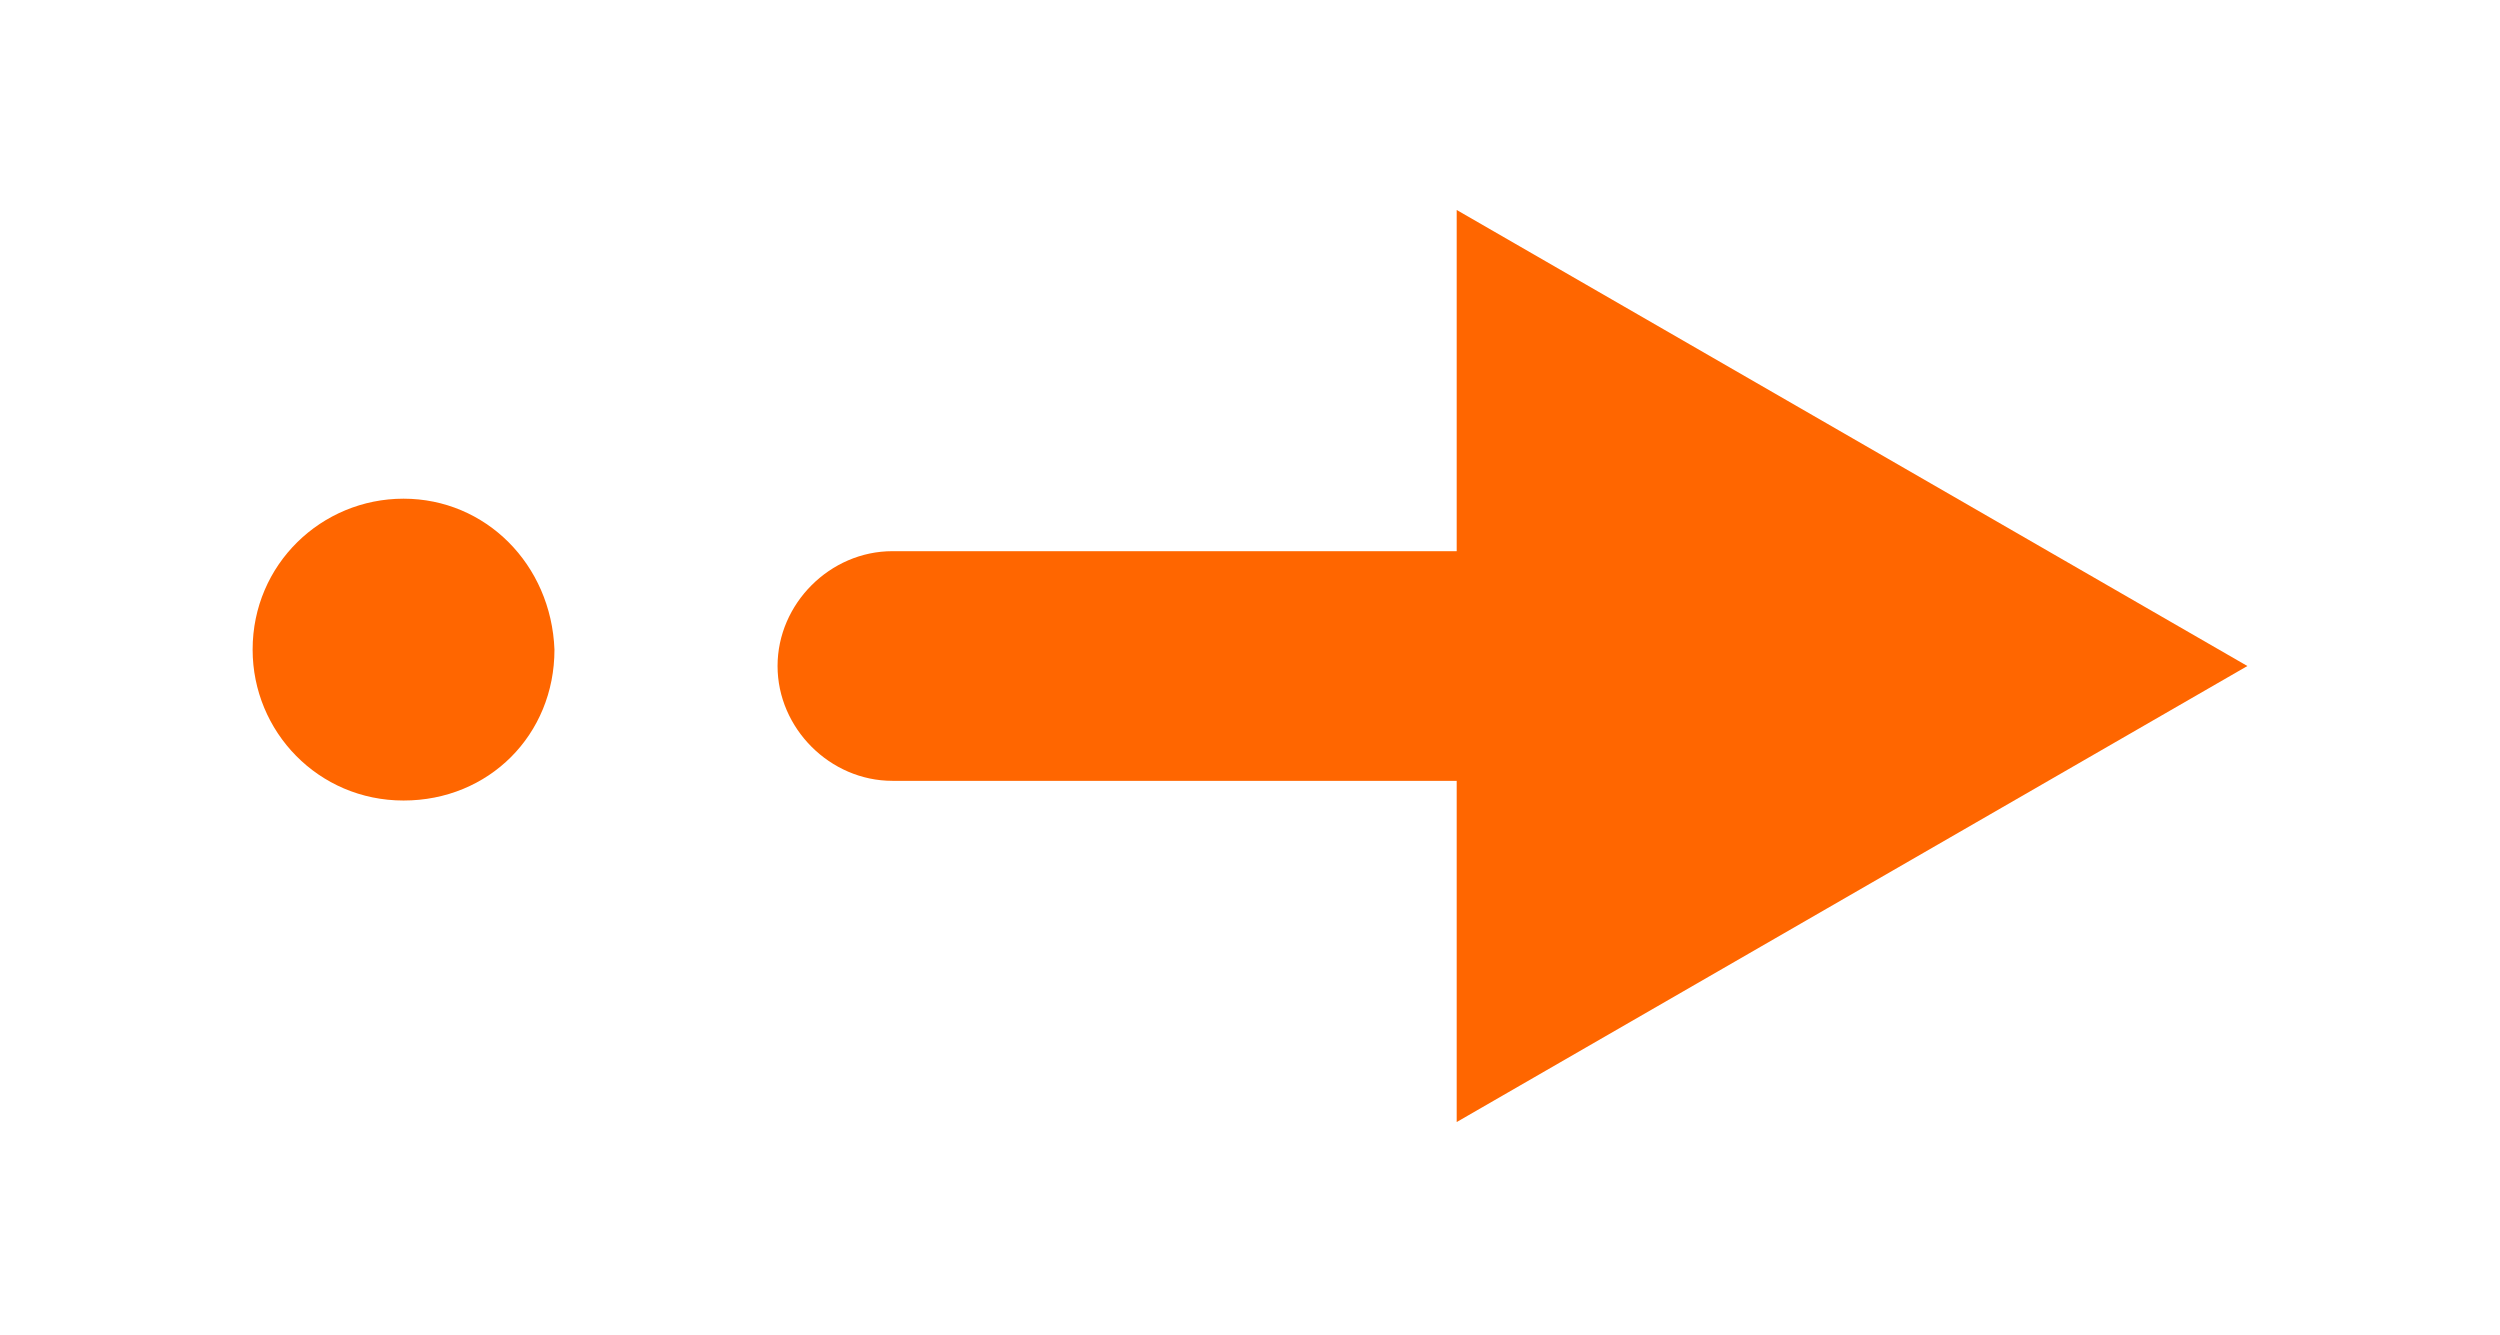 <?xml version="1.0" encoding="utf-8"?>
<!-- Generator: Adobe Illustrator 26.0.2, SVG Export Plug-In . SVG Version: 6.00 Build 0)  -->
<svg version="1.1" id="Layer_1" xmlns="http://www.w3.org/2000/svg" xmlns:xlink="http://www.w3.org/1999/xlink" x="0px" y="0px"
	 viewBox="0 0 76.2 40.7" style="enable-background:new 0 0 76.2 40.7;" xml:space="preserve">
<style type="text/css">
	.st0{fill:#FF6600;}
</style>
<g>
	<path class="st0" d="M68.5,20.3L44.4,6.4v10.4l-17.2,0c-1.9,0-3.5,1.6-3.5,3.5c0,1.9,1.6,3.5,3.5,3.5l17.2,0v10.4L68.5,20.3z"/>
	<path class="st0" d="M12.3,15.2c-2.5,0-4.6,2-4.6,4.6c0,2.5,2,4.6,4.6,4.6s4.6-2,4.6-4.6C16.8,17.2,14.8,15.2,12.3,15.2z"/>
</g>
</svg>
